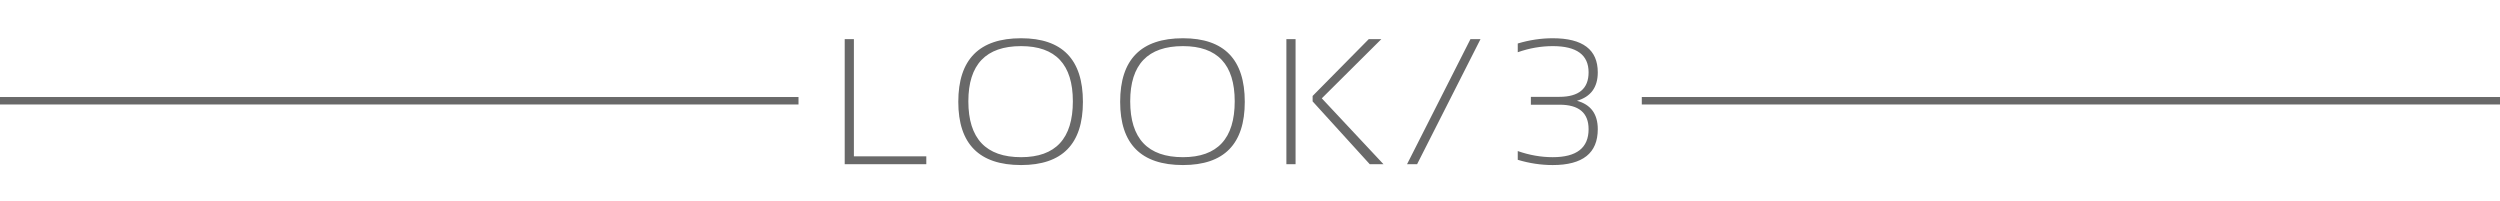 <svg width="335" height="27" viewBox="0 0 335 27" fill="none" xmlns="http://www.w3.org/2000/svg">
<path d="M114.422 5.242V20.945H124.125V22H113.191V5.242H114.422ZM129.759 13.574C129.759 18.566 132.115 21.062 136.826 21.062C141.451 21.062 143.763 18.566 143.763 13.574C143.763 8.645 141.451 6.18 136.826 6.18C132.115 6.18 129.759 8.645 129.759 13.574ZM128.412 13.645C128.412 7.965 131.216 5.125 136.826 5.125C142.349 5.125 145.111 7.965 145.111 13.645C145.111 19.293 142.349 22.117 136.826 22.117C131.216 22.117 128.412 19.293 128.412 13.645ZM151.448 13.574C151.448 18.566 153.804 21.062 158.515 21.062C163.14 21.062 165.452 18.566 165.452 13.574C165.452 8.645 163.14 6.18 158.515 6.18C153.804 6.18 151.448 8.645 151.448 13.574ZM150.101 13.645C150.101 7.965 152.905 5.125 158.515 5.125C164.038 5.125 166.8 7.965 166.8 13.645C166.8 19.293 164.038 22.117 158.515 22.117C152.905 22.117 150.101 19.293 150.101 13.645ZM173.606 5.242V22H172.376V5.242H173.606ZM185.102 5.242L177.122 13.176L185.384 22H183.544L175.891 13.586V12.859L183.415 5.242H185.102ZM189.893 22H188.545L197.041 5.242H198.389L189.893 22ZM203.379 5.828C204.941 5.359 206.504 5.125 208.066 5.125C212.09 5.125 214.102 6.648 214.102 9.695C214.102 11.695 213.172 12.965 211.312 13.504C213.172 14.012 214.102 15.281 214.102 17.312C214.102 20.516 212.09 22.117 208.066 22.117C206.504 22.117 204.941 21.883 203.379 21.414V20.242C204.941 20.789 206.504 21.062 208.066 21.062C211.27 21.062 212.871 19.812 212.871 17.312C212.871 15.125 211.574 14.031 208.98 14.031H205.137V12.977H208.945C211.562 12.977 212.871 11.883 212.871 9.695C212.871 7.352 211.27 6.18 208.066 6.18C206.504 6.18 204.941 6.453 203.379 7V5.828Z" fill="#696969"/>
<line x1="220" y1="13.5" x2="335" y2="13.5" stroke="#696969"/>
<line y1="13.5" x2="107" y2="13.5" stroke="#696969"/>
</svg>
